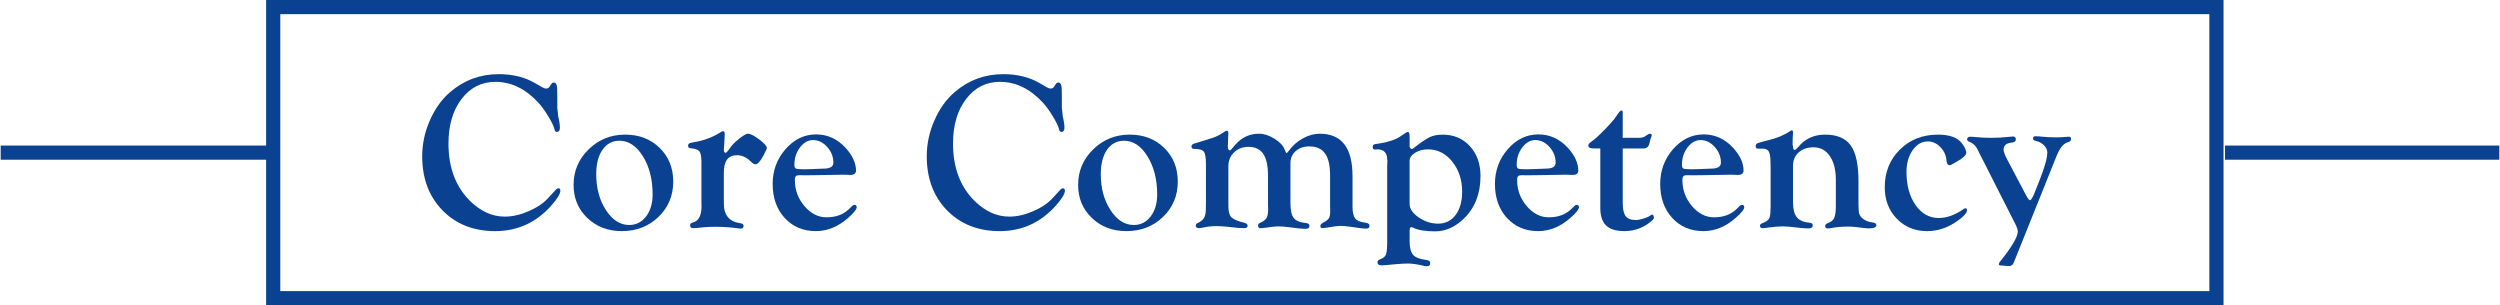 <?xml version="1.0" encoding="UTF-8"?>
<!DOCTYPE svg PUBLIC "-//W3C//DTD SVG 1.1//EN" "http://www.w3.org/Graphics/SVG/1.1/DTD/svg11.dtd">
<!-- Creator: CorelDRAW 2018 (64-Bit) -->
<svg xmlns="http://www.w3.org/2000/svg" xml:space="preserve" width="3.677in" height="0.449in" version="1.1" style="shape-rendering:geometricPrecision; text-rendering:geometricPrecision; image-rendering:optimizeQuality; fill-rule:evenodd; clip-rule:evenodd"
viewBox="0 0 4028.92 492.24"
 xmlns:xlink="http://www.w3.org/1999/xlink">
 <defs>
  <style type="text/css">
   <![CDATA[
    .str0 {stroke:#0A4191;stroke-width:22.83;stroke-miterlimit:2.613}
    .fil1 {fill:none}
    .fil0 {fill:#0A4191;fill-rule:nonzero}
   ]]>
  </style>
 </defs>
 <g id="Layer_x0020_1">
  <path class="fil0" d="M803.31 119.57c22.15,0 41.51,4.75 58.01,14.24l11.75 6.82c2.38,1.4 4.57,2.13 6.45,2.13 2.37,0 4.14,-0.91 5.36,-2.8l3.71 -5.48c0.61,-0.91 1.64,-1.4 3.22,-1.4 3.71,0 5.54,3.83 5.54,11.56l0.18 13.03 0 16.19 1.46 13.51 1.64 8.04c0.73,3.9 1.1,7.43 1.1,10.53 0,4.5 -1.64,6.76 -4.99,6.76 -1.95,0 -3.16,-1.4 -3.77,-4.26 -0.97,-4.5 -4.26,-11.44 -9.93,-20.76 -5.6,-9.31 -11.02,-16.74 -16.13,-22.22 -20.7,-22.34 -43.7,-33.48 -69.02,-33.48 -22.52,0 -40.78,9.25 -54.78,27.7 -14.06,18.44 -21.06,42.42 -21.06,71.88 0,38.47 11.5,69.14 34.45,92.09 17.23,17.1 36.03,25.63 56.36,25.63 12.05,0 24.77,-2.86 38.23,-8.64 13.39,-5.72 23.98,-12.84 31.71,-21.36l11.62 -12.6c1.64,-1.95 3.23,-2.92 4.69,-3.04 2.25,-0.13 3.35,1.22 3.35,3.9 0,4.93 -4.69,12.66 -14.06,23.37 -24.59,27.82 -54.9,41.76 -91,41.76 -34.94,0 -63.24,-11.2 -85.03,-33.54 -21.79,-22.34 -32.69,-51.43 -32.69,-87.22 0,-19.6 4.08,-38.83 12.29,-57.58 8.16,-18.81 19.11,-34.08 32.75,-45.83 22.46,-19.29 48.63,-28.91 78.58,-28.91z"/>
  <path id="1" class="fil0" d="M1006.97 217.08c22.46,0 40.96,7.12 55.57,21.36 14.61,14.3 21.91,32.38 21.91,54.35 0,22.7 -7.92,41.69 -23.8,56.97 -15.83,15.28 -35.61,22.89 -59.22,22.89 -22.21,0 -40.72,-7.06 -55.51,-21.18 -14.79,-14.18 -22.16,-31.95 -22.16,-53.32 0,-22.46 8.1,-41.57 24.35,-57.4 16.19,-15.77 35.79,-23.68 58.86,-23.68zm-9.25 9.86c-11.5,0 -20.57,4.87 -27.33,14.54 -6.75,9.74 -10.1,22.83 -10.1,39.26 0,22.52 5.17,41.81 15.58,57.89 10.41,16.13 22.94,24.16 37.61,24.16 11.08,0 20.15,-4.57 27.21,-13.76 7,-9.19 10.53,-21 10.53,-35.43 0,-24.16 -5.17,-44.62 -15.58,-61.48 -10.41,-16.8 -23.07,-25.2 -37.92,-25.2z"/>
  <path id="2" class="fil0" d="M1166.08 278.13l0 50.03c0,18.75 8.76,29.34 26.29,31.71 3.65,0.49 5.48,1.89 5.48,4.26 0,2.98 -1.34,4.5 -4.08,4.5 -1.34,0 -2.98,-0.18 -5.06,-0.49 -11.87,-1.64 -24.1,-2.43 -36.7,-2.43 -6.69,0 -12.72,0.24 -18.08,0.73l-11.02 1.1c-2.07,0.25 -4.14,0.37 -6.27,0.37 -3.35,0 -4.99,-1.58 -4.99,-4.75 0,-2.19 1.46,-3.65 4.44,-4.38 9.31,-2.25 14,-11.08 14,-26.54l-0.18 -7.49 0 -63.67c0,-8.58 -1.1,-14.24 -3.29,-17.04 -2.19,-2.74 -6.94,-4.44 -14.18,-5.05 -2.74,-0.25 -4.08,-1.58 -4.08,-3.9 0,-2.74 1.58,-4.38 4.81,-4.87 16.37,-2.5 30.38,-7.06 41.94,-13.63l7 -4.08c0.97,-0.61 1.88,-0.91 2.68,-0.91 1.82,0 2.68,1.28 2.68,3.9 0,0.85 -0.06,2.61 -0.13,5.23l-0.55 9.98 -0.73 11.08 0.18 1.95c0.49,1.64 1.34,2.56 2.62,2.68 1.16,0.12 3.71,-2.74 7.73,-8.52 3.17,-4.57 8.04,-9.38 14.61,-14.55 6.57,-5.17 11.14,-7.73 13.57,-7.73 4.08,0 10.16,3.04 18.32,9.19 8.1,6.15 12.24,10.77 12.36,13.82 0,1.1 -1.89,5.23 -5.72,12.54 -4.93,9.19 -9.19,13.76 -12.9,13.76 -1.52,0 -2.92,-0.61 -4.26,-1.76l-4.93 -4.44c-6.03,-5.6 -12.91,-8.4 -20.7,-8.4 -13.94,0 -20.88,9.25 -20.88,27.82z"/>
  <path id="3" class="fil0" d="M1314.84 216.72c18.38,0 34.27,7.24 47.6,21.73 11.14,12.23 16.74,24.47 16.74,36.7 0,4.62 -3.23,6.94 -9.62,6.94l-8.16 -0.36 -4.14 0 -10.84 0.18 -33.66 0.55 -17.59 0.18 -6.09 -0.18c-3.41,0 -5.6,0.43 -6.57,1.28 -1.28,1.16 -1.95,3.41 -1.95,6.63 0,15.77 5.11,29.71 15.4,41.82 10.29,12.11 22.09,18.2 35.55,18.2 15.03,0 27.08,-4.38 36.1,-13.09l5.72 -5.54c0.97,-0.97 1.95,-1.46 3.05,-1.46 2.61,0 3.9,1.22 3.9,3.71 0,3.47 -4.57,9.25 -13.76,17.29 -16.13,14.24 -33.48,21.36 -52.04,21.36 -20.58,0 -37.32,-7.06 -50.28,-21.24 -12.97,-14.12 -19.42,-32.38 -19.42,-54.78 0,-21.61 6.94,-40.36 20.76,-56.18 13.88,-15.83 30.32,-23.74 49.3,-23.74zm-4.93 9.13c-8.03,0 -15.03,3.96 -21.06,11.87 -6.03,7.92 -9.01,17.23 -9.01,28 0,3.41 0.85,5.48 2.56,6.15 1.7,0.73 6.33,1.1 13.88,1.1 3.9,0 8.04,-0.13 12.42,-0.37 10.59,-0.49 16.74,-0.73 18.38,-0.73 10.41,0 15.58,-3.17 15.58,-9.56 0,-9.55 -3.35,-18.02 -9.98,-25.38 -6.69,-7.37 -14.24,-11.08 -22.77,-11.08z"/>
  <path id="4" class="fil0" d="M1616.87 119.57c22.15,0 41.51,4.75 58.01,14.24l11.75 6.82c2.38,1.4 4.57,2.13 6.45,2.13 2.37,0 4.14,-0.91 5.36,-2.8l3.71 -5.48c0.61,-0.91 1.64,-1.4 3.22,-1.4 3.71,0 5.54,3.83 5.54,11.56l0.18 13.03 0 16.19 1.46 13.51 1.64 8.04c0.73,3.9 1.1,7.43 1.1,10.53 0,4.5 -1.64,6.76 -4.99,6.76 -1.95,0 -3.16,-1.4 -3.77,-4.26 -0.97,-4.5 -4.26,-11.44 -9.93,-20.76 -5.6,-9.31 -11.02,-16.74 -16.13,-22.22 -20.7,-22.34 -43.7,-33.48 -69.02,-33.48 -22.52,0 -40.78,9.25 -54.78,27.7 -14.06,18.44 -21.06,42.42 -21.06,71.88 0,38.47 11.5,69.14 34.45,92.09 17.23,17.1 36.03,25.63 56.36,25.63 12.05,0 24.77,-2.86 38.23,-8.64 13.39,-5.72 23.98,-12.84 31.71,-21.36l11.62 -12.6c1.64,-1.95 3.23,-2.92 4.69,-3.04 2.25,-0.13 3.35,1.22 3.35,3.9 0,4.93 -4.69,12.66 -14.06,23.37 -24.59,27.82 -54.9,41.76 -91,41.76 -34.94,0 -63.24,-11.2 -85.03,-33.54 -21.79,-22.34 -32.69,-51.43 -32.69,-87.22 0,-19.6 4.08,-38.83 12.29,-57.58 8.16,-18.81 19.11,-34.08 32.75,-45.83 22.46,-19.29 48.63,-28.91 78.58,-28.91z"/>
  <path id="5" class="fil0" d="M1820.53 217.08c22.46,0 40.96,7.12 55.57,21.36 14.61,14.3 21.91,32.38 21.91,54.35 0,22.7 -7.92,41.69 -23.8,56.97 -15.83,15.28 -35.61,22.89 -59.22,22.89 -22.21,0 -40.72,-7.06 -55.51,-21.18 -14.79,-14.18 -22.16,-31.95 -22.16,-53.32 0,-22.46 8.1,-41.57 24.35,-57.4 16.19,-15.77 35.79,-23.68 58.86,-23.68zm-9.25 9.86c-11.5,0 -20.57,4.87 -27.33,14.54 -6.75,9.74 -10.1,22.83 -10.1,39.26 0,22.52 5.17,41.81 15.58,57.89 10.41,16.13 22.94,24.16 37.61,24.16 11.08,0 20.15,-4.57 27.21,-13.76 7,-9.19 10.53,-21 10.53,-35.43 0,-24.16 -5.17,-44.62 -15.58,-61.48 -10.41,-16.8 -23.07,-25.2 -37.92,-25.2z"/>
  <path id="6" class="fil0" d="M2179.77 283.37l0 49.73c0,9.19 1.46,15.58 4.38,19.17 2.86,3.65 8.46,5.91 16.8,6.88 4.14,0.61 6.21,2.19 6.21,4.81 0,3.1 -1.77,4.68 -5.36,4.68 -4.26,0 -12.72,-0.97 -25.32,-2.98 -6.57,-0.91 -11.69,-1.4 -15.4,-1.4 -5.11,0 -12.66,0.91 -22.64,2.74 -3.35,0.61 -5.78,0.91 -7.3,0.91 -2.13,0 -3.23,-1.22 -3.23,-3.65 0,-1.7 1.22,-3.29 3.71,-4.74 5.17,-2.74 8.52,-5.24 9.98,-7.55 1.46,-2.31 2.19,-6.15 2.19,-11.5l-0.18 -8.58 0 -48.63c0,-16.25 -2.68,-28.18 -8.1,-35.79 -5.42,-7.61 -13.88,-11.38 -25.38,-11.38 -8.89,0 -16.19,2.5 -21.91,7.49 -5.66,4.99 -8.52,11.38 -8.52,19.23l0 64.27c0,11.69 1.7,19.72 5.11,24.23 3.35,4.5 9.68,7.24 18.99,8.22 4.38,0.36 6.57,1.82 6.57,4.5 0,3.35 -2.19,4.99 -6.63,4.99 -4.99,0 -13.45,-0.85 -25.45,-2.56 -7.48,-0.97 -13.76,-1.46 -18.75,-1.46 -3.96,0 -10.35,0.73 -19.17,2.13 -2.98,0.42 -5.66,0.67 -8.1,0.79 -3.23,0.12 -4.81,-1.22 -4.81,-4.02 0,-2.07 0.97,-3.53 2.86,-4.38 5.48,-2.38 9.07,-4.99 10.77,-7.92 1.77,-2.86 2.62,-7.67 2.62,-14.42l-0.18 -7.43 0 -45.96c0,-16.19 -2.56,-28.06 -7.67,-35.67 -5.12,-7.55 -13.03,-11.32 -23.86,-11.32 -9.37,0 -17.1,2.98 -23.19,8.89 -6.15,5.91 -9.19,13.39 -9.19,22.4l0 64.4c0,8.52 1.58,14.43 4.81,17.78 3.23,3.29 10.04,6.27 20.51,8.89 3.71,0.85 5.6,2.37 5.72,4.62 0.12,2.74 -1.89,4.14 -6.09,4.14 -2.98,0 -6.39,-0.18 -10.23,-0.55l-16.07 -1.7c-6.82,-0.67 -12.72,-1.04 -17.78,-1.04 -7.61,0 -14.73,0.73 -21.3,2.25 -2.98,0.67 -5.36,1.04 -7.18,1.04 -3.35,0 -4.99,-1.52 -4.99,-4.5 0,-1.58 1.16,-2.92 3.41,-3.9 4.75,-2.25 8.1,-4.99 9.98,-8.22 1.89,-3.29 2.86,-7.85 2.86,-13.76l0.18 -9.38 0 -63.42c0,-10.53 -1.16,-17.29 -3.41,-20.21 -2.25,-2.98 -7.43,-4.44 -15.52,-4.44 -2.98,0 -4.44,-1.28 -4.44,-3.83 0,-2.92 2.98,-4.93 8.95,-6.03l14.48 -4.51 10.23 -3.23c6.09,-1.88 12.9,-5.41 20.39,-10.53 0.97,-0.73 1.82,-1.1 2.56,-1.1 1.95,-0.12 2.92,1.22 2.92,3.96l-0.18 4.45 -0.55 11.99c-0.12,1.34 -0.19,2.68 -0.19,4.14 0,4.62 1.04,7 3.05,7.12 0.73,0 1.52,-0.55 2.5,-1.58l7.3 -8.4c10.16,-11.26 22.64,-16.92 37.55,-16.92 7.85,0 16.13,2.68 24.78,8.04 8.64,5.35 14.12,11.14 16.49,17.47 1.46,3.77 2.43,5.66 3.04,5.66 0.61,0 1.77,-1.16 3.59,-3.53 5.97,-8.34 13.51,-15.03 22.7,-20.08 9.13,-5.06 18.26,-7.55 27.33,-7.55 35.12,0 52.71,22.58 52.71,67.75z"/>
  <path id="7" class="fil0" d="M2235.65 389.04l0 -122.17 0.37 -7.48 -0.91 -7.85c-1.7,-6.75 -6.39,-10.34 -14.06,-10.71 -1.28,0 -2.5,0.06 -3.65,0.18l-1.58 0.19c-2.37,-0.13 -3.53,-1.52 -3.53,-4.2 0,-2.56 1.16,-4.08 3.53,-4.56l8.34 -1.28c15.1,-2.49 26.48,-6.57 34.15,-12.17 5.9,-4.2 9.37,-6.27 10.47,-6.27 1.64,0 2.62,1.34 2.86,3.96l0.18 5.23 0 14.43c0.73,2.49 1.89,3.83 3.59,3.96 0.55,0 1.58,-0.55 2.98,-1.64 11.69,-9.07 20.33,-14.97 25.99,-17.59 5.6,-2.62 12.54,-3.96 20.76,-3.96 17.96,0 32.62,6.21 43.95,18.63 11.38,12.47 17.04,28.49 17.04,48.08 0,28.43 -8.89,51.31 -26.72,68.54 -14.24,13.82 -29.7,20.69 -46.44,20.69 -15.58,0 -27.33,-1.95 -35.25,-5.84 -1.34,-0.61 -2.37,-0.91 -3.23,-0.91 -1.76,0 -2.68,2.19 -2.68,6.57l0 15.71c0,10.59 1.89,18.02 5.6,22.27 3.71,4.26 10.71,7 20.88,8.22 4.5,0.49 6.75,2.07 6.75,4.81 0,3.83 -1.88,5.6 -5.72,5.42 -1.89,-0.12 -4.02,-0.49 -6.39,-1.1 -9.43,-2.19 -17.47,-3.29 -24.1,-3.29 -4.26,0 -10.71,0.37 -19.23,1.04l-15.4 1.46c-3.65,0.3 -6.15,0.42 -7.49,0.42 -4.5,0 -6.75,-1.7 -6.75,-4.99 0,-2.19 1.52,-3.77 4.56,-4.87 4.87,-1.76 7.91,-4.32 9.19,-7.67 1.28,-3.35 1.95,-10.41 1.95,-21.24zm36.16 -129.41l0 69.15c0,7.73 4.87,14.97 14.55,21.73 9.74,6.76 20.21,10.11 31.41,10.11 11.81,0 21.18,-4.69 28.24,-14.06 7,-9.31 10.53,-21.85 10.53,-37.49 0,-19.05 -5.3,-35.18 -15.89,-48.39 -10.65,-13.21 -23.62,-19.84 -39.02,-19.84 -8.22,0 -15.22,1.82 -21.06,5.54 -5.84,3.65 -8.76,8.1 -8.76,13.27z"/>
  <path id="8" class="fil0" d="M2479.48 216.72c18.38,0 34.27,7.24 47.6,21.73 11.14,12.23 16.74,24.47 16.74,36.7 0,4.62 -3.23,6.94 -9.62,6.94l-8.16 -0.36 -4.14 0 -10.84 0.18 -33.66 0.55 -17.59 0.18 -6.09 -0.18c-3.41,0 -5.6,0.43 -6.57,1.28 -1.28,1.16 -1.95,3.41 -1.95,6.63 0,15.77 5.11,29.71 15.4,41.82 10.29,12.11 22.09,18.2 35.55,18.2 15.03,0 27.08,-4.38 36.1,-13.09l5.72 -5.54c0.97,-0.97 1.95,-1.46 3.05,-1.46 2.61,0 3.9,1.22 3.9,3.71 0,3.47 -4.57,9.25 -13.76,17.29 -16.13,14.24 -33.48,21.36 -52.04,21.36 -20.58,0 -37.32,-7.06 -50.28,-21.24 -12.97,-14.12 -19.42,-32.38 -19.42,-54.78 0,-21.61 6.94,-40.36 20.76,-56.18 13.88,-15.83 30.32,-23.74 49.3,-23.74zm-4.93 9.13c-8.03,0 -15.03,3.96 -21.06,11.87 -6.03,7.92 -9.01,17.23 -9.01,28 0,3.41 0.85,5.48 2.56,6.15 1.7,0.73 6.33,1.1 13.88,1.1 3.9,0 8.04,-0.13 12.42,-0.37 10.59,-0.49 16.74,-0.73 18.38,-0.73 10.41,0 15.58,-3.17 15.58,-9.56 0,-9.55 -3.35,-18.02 -9.98,-25.38 -6.69,-7.37 -14.24,-11.08 -22.77,-11.08z"/>
  <path id="9" class="fil0" d="M2615.46 239.36l0 87.04c0,10.59 1.58,17.96 4.74,22.1 3.11,4.2 8.7,6.27 16.62,6.27 3.1,0 7.24,-0.79 12.41,-2.43 5.18,-1.58 8.76,-3.23 10.78,-4.87 1.28,-0.97 2.25,-1.46 2.86,-1.46 1.4,0 2.25,1.22 2.62,3.71l0.37 1.88 -2.13 3.17c-13.15,11.93 -28.3,17.9 -45.59,17.9 -13.39,0 -23.19,-3.05 -29.46,-9.07 -6.27,-6.09 -9.37,-15.46 -9.37,-28.18l0 -96.05 -10.84 0c-5.66,0 -8.52,-1.58 -8.52,-4.68 0,-1.89 1.52,-3.9 4.51,-5.91 5.11,-3.47 12.41,-10.04 21.97,-19.84 9.55,-9.8 15.95,-17.23 19.17,-22.34 3.71,-5.84 6.45,-8.7 8.22,-8.58 0.97,0.12 1.52,1.04 1.64,2.68l0 41.51 25.81 0c4.62,0 7.97,-0.79 10.1,-2.31l4.63 -3.05c0.97,-0.67 2.07,-1.1 3.29,-1.22 2.07,-0.12 3.04,0.85 2.92,2.86 -0.12,1.04 -0.55,2.37 -1.28,3.9 -0.67,1.46 -1.4,4.08 -2.13,7.85 -1.28,6.09 -4.56,9.13 -9.8,9.13l-33.54 0z"/>
  <path id="10" class="fil0" d="M2745.96 216.72c18.38,0 34.27,7.24 47.6,21.73 11.14,12.23 16.74,24.47 16.74,36.7 0,4.62 -3.23,6.94 -9.62,6.94l-8.16 -0.36 -4.14 0 -10.84 0.18 -33.66 0.55 -17.59 0.18 -6.09 -0.18c-3.41,0 -5.6,0.43 -6.57,1.28 -1.28,1.16 -1.95,3.41 -1.95,6.63 0,15.77 5.11,29.71 15.4,41.82 10.29,12.11 22.09,18.2 35.55,18.2 15.03,0 27.08,-4.38 36.1,-13.09l5.72 -5.54c0.97,-0.97 1.95,-1.46 3.05,-1.46 2.61,0 3.9,1.22 3.9,3.71 0,3.47 -4.57,9.25 -13.76,17.29 -16.13,14.24 -33.48,21.36 -52.04,21.36 -20.58,0 -37.32,-7.06 -50.28,-21.24 -12.97,-14.12 -19.42,-32.38 -19.42,-54.78 0,-21.61 6.94,-40.36 20.76,-56.18 13.88,-15.83 30.32,-23.74 49.3,-23.74zm-4.93 9.13c-8.03,0 -15.03,3.96 -21.06,11.87 -6.03,7.92 -9.01,17.23 -9.01,28 0,3.41 0.85,5.48 2.56,6.15 1.7,0.73 6.33,1.1 13.88,1.1 3.9,0 8.04,-0.13 12.42,-0.37 10.59,-0.49 16.74,-0.73 18.38,-0.73 10.41,0 15.58,-3.17 15.58,-9.56 0,-9.55 -3.35,-18.02 -9.98,-25.38 -6.69,-7.37 -14.24,-11.08 -22.77,-11.08z"/>
  <path id="11" class="fil0" d="M2995.58 292.68l0 36.16c0,7.73 0.43,12.96 1.22,15.76 0.85,2.8 2.74,5.48 5.72,7.98 4.26,3.41 9.74,5.48 16.37,6.21 3.71,0.49 5.54,1.89 5.54,4.2 0,3.53 -4.2,5.3 -12.66,5.3 -1.82,0 -4.38,-0.25 -7.73,-0.67l-11.56 -1.4c-5.23,-0.55 -9.37,-0.85 -12.35,-0.85 -11.32,0 -20.33,0.73 -27.15,2.13 -2.74,0.55 -5.11,0.79 -7.12,0.79 -2.62,0 -3.96,-1.34 -3.96,-3.96 0,-1.88 1.34,-3.35 4.08,-4.44 5.18,-1.76 8.64,-4.56 10.41,-8.4 1.76,-3.77 2.68,-10.23 2.68,-19.23l0 -42.12c0,-16.13 -3.23,-28.97 -9.61,-38.41 -6.45,-9.43 -15.22,-14.18 -26.29,-14.18 -9.93,0 -17.9,2.74 -23.98,8.16 -6.09,5.48 -9.13,12.6 -9.13,21.36l0 59.4c0,10.9 2.07,18.87 6.15,23.86 4.08,5.05 10.96,7.97 20.64,8.83 3.35,0.37 4.99,1.7 4.99,4.14 0,3.35 -2.07,4.99 -6.21,4.99 -3.96,0 -8.64,-0.31 -14.06,-0.85 -13.45,-1.64 -22.7,-2.43 -27.82,-2.43 -6.88,0 -14.79,0.67 -23.86,1.95 -4.26,0.67 -7.18,0.97 -8.7,0.97 -2.98,0 -4.44,-1.28 -4.44,-3.83 0,-1.7 0.97,-2.98 2.98,-3.83 6.03,-2.25 9.86,-4.75 11.5,-7.43 1.7,-2.67 2.5,-7.54 2.5,-14.73l0.18 -5.91 0 -62.82 -0.18 -6.94c0,-8.58 -0.85,-14.54 -2.56,-17.77 -1.76,-3.29 -4.93,-4.93 -9.55,-4.93l-8.22 0c-1.22,0 -2.13,-0.37 -2.68,-1.1 -0.61,-0.61 -0.91,-1.46 -0.91,-2.68 0,-2.31 0.91,-3.9 2.68,-4.81 1.82,-0.85 7.06,-2.43 15.77,-4.56 14.91,-3.41 27.39,-8.52 37.43,-15.4 0.79,-0.67 1.58,-1.04 2.25,-1.04 1.4,-0.12 2.13,1.04 2.13,3.47l-0.55 9.01 -0.18 10.16 1.1 6.76c0.49,1.46 1.22,2.19 2.31,2.31 0.97,0.12 2.86,-1.46 5.72,-4.81 10.9,-13.33 25.32,-19.96 43.22,-19.96 19.36,0 33.17,5.84 41.45,17.53 8.34,11.75 12.48,31.04 12.48,58.07z"/>
  <path id="12" class="fil0" d="M3123.65 217.08c19.11,0 32.2,4.87 39.2,14.61 4.38,5.91 6.57,10.84 6.57,14.79 0,3.77 -5.36,8.64 -16.07,14.55l-7.48 4.26c-1.34,0.73 -2.31,1.1 -3.05,1.1 -3.1,0 -4.81,-2.26 -5.17,-6.76 -0.61,-8.64 -3.9,-16.07 -9.8,-22.27 -5.97,-6.21 -12.72,-9.31 -20.33,-9.31 -9.8,0 -17.96,4.68 -24.59,14.12 -6.63,9.44 -9.92,21.12 -9.92,35.06 0,21.67 4.87,39.51 14.61,53.38 9.8,13.94 22.22,20.88 37.38,20.88 13.09,0 26.6,-4.87 40.41,-14.67l2.19 -1.04c1.95,-0.12 2.92,0.91 2.92,3.05 0,4.26 -4.44,9.55 -13.39,15.95 -16.01,11.93 -32.93,17.9 -50.76,17.9 -19.72,0 -36.03,-6.7 -49,-20.03 -12.97,-13.39 -19.41,-30.31 -19.41,-50.7 0,-24.41 8.09,-44.61 24.35,-60.68 16.19,-16.13 36.64,-24.16 61.35,-24.16z"/>
  <path id="13" class="fil0" d="M3235.28 256.95l30.56 57.89c2.86,5.36 4.93,8.04 6.27,8.04 1.77,0 4.45,-4.44 7.98,-13.39l7.91 -19.96c8.04,-20.33 12.05,-34.88 12.05,-43.64 0,-4.2 -1.76,-8.04 -5.23,-11.5 -3.47,-3.53 -7.73,-5.91 -12.85,-7.06 -3.16,-0.61 -4.81,-1.82 -4.93,-3.77 -0.12,-2.61 1.22,-3.9 3.96,-3.9 1.28,0 3.29,0.12 5.9,0.31 9.86,1.04 18.44,1.52 25.75,1.52 6.7,0 12.05,-0.19 16.07,-0.61 2.98,-0.3 5.05,-0.48 6.09,-0.48 2.37,0 3.59,1.34 3.59,3.96 0,2.37 -1.58,3.96 -4.68,4.81 -7.18,1.88 -13.27,9.01 -18.32,21.42l-3.59 8.89 -65.8 163.92c-1.52,3.71 -3.9,5.54 -7.06,5.54 -0.91,0 -2.44,-0.06 -4.57,-0.18l-9.86 -0.73c-1.82,-0.13 -2.74,-0.79 -2.61,-2.13 0.12,-1.04 0.67,-2.25 1.58,-3.59 19.35,-24.04 29.03,-40.42 29.03,-49.24 0,-2.49 -1.28,-6.39 -3.9,-11.62l-56.98 -112.3 -4.81 -9.62c-2.86,-5.23 -7.12,-8.95 -12.85,-11.08 -2.13,-0.79 -3.23,-2.01 -3.23,-3.47 0,-3.05 1.77,-4.56 5.36,-4.56 1.64,0 3.35,0.12 5.11,0.3 10.11,1.04 19.24,1.52 27.58,1.52 10.77,0 21.55,-0.61 32.32,-1.82 1.52,-0.25 2.74,-0.37 3.53,-0.37 3.11,0 4.63,1.52 4.63,4.62 0,2.68 -1.4,4.26 -4.26,4.87l-5.48 0.91c-6.63,1.16 -9.98,4.99 -9.98,11.38 0,2.61 1.88,7.67 5.72,15.15z"/>
  <rect class="fil1 str0" x="439.45" y="11.41" width="3133.35" height="469.41"/>
  <line class="fil1 str0" x1="3586.59" y1="246.12" x2="4028.92" y2= "246.12" />
  <line class="fil1 str0" x1="-0" y1="246.12" x2="442.33" y2= "246.12" />
 </g>
</svg>
